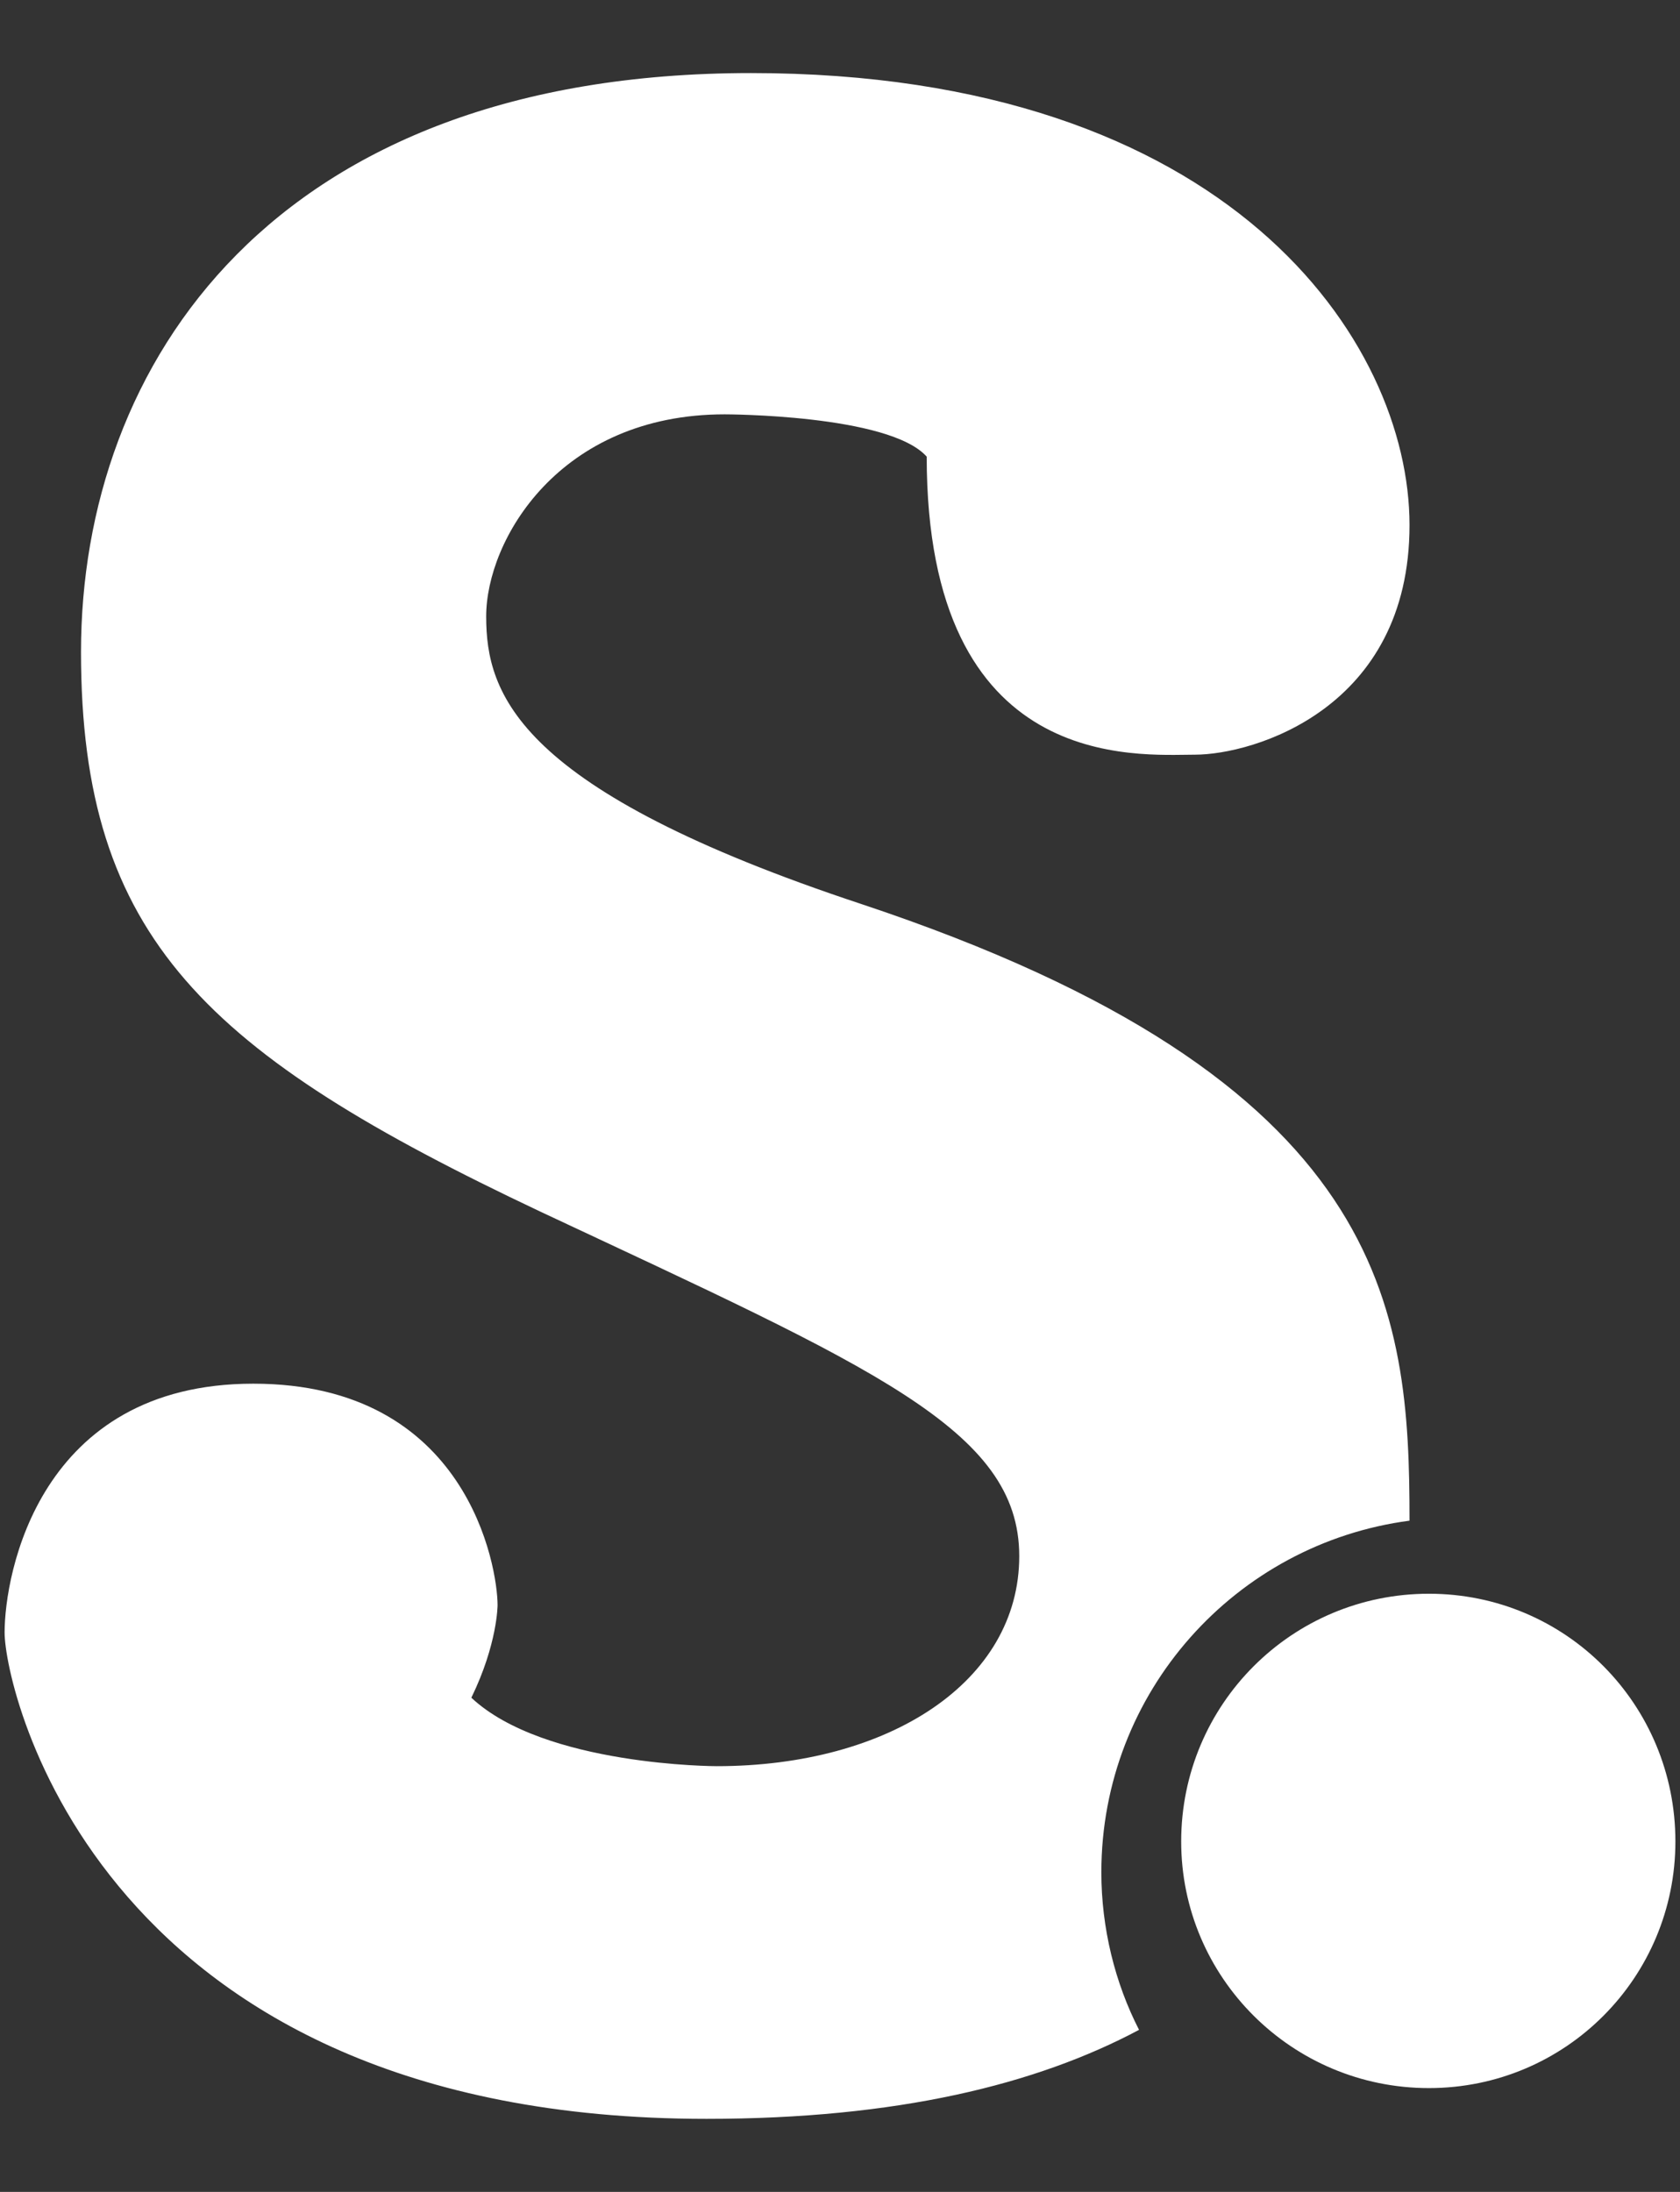 <?xml version="1.0" encoding="utf-8"?>
<!DOCTYPE svg PUBLIC "-//W3C//DTD SVG 1.1//EN" "http://www.w3.org/Graphics/SVG/1.1/DTD/svg11.dtd">
<svg version="1.1" id="Layer_1" xmlns="http://www.w3.org/2000/svg" xmlns:xlink="http://www.w3.org/1999/xlink" x="0px" y="0px"
	 width="23px" height="30px" viewBox="1 0 23 30" enable-background="new 1 0 23 30" xml:space="preserve">
<rect x="1" y="0" width="23" height="30" fill="#333333" stroke="none"/>
<title></title>
<g id="icomoon-ignore">
</g>
<path fill="#FFFFFF" d="M23.937,25.204c0,1.859-1.5,3.375-3.375,3.375c-1.875,0-3.391-1.515-3.391-3.375
	c0-1.875,1.515-3.391,3.391-3.391C22.438,21.813,23.937,23.328,23.937,25.204z M20.297,20.813c-2.376,0.313-4.219,2.343-4.219,4.813
	c0,0.766,0.188,1.516,0.516,2.156C15.187,28.531,13.281,29,10.672,29c-8.313,0-9.609-5.875-9.609-6.656
	c0-0.797,0.468-3.406,3.405-3.406c2.938,0,3.344,2.516,3.344,3.031c0,0,0,0.531-0.359,1.267c1,0.937,3.359,0.937,3.359,0.937
	c2.36,0,4.142-1.156,4.142-2.875c0-1.734-2-2.578-6.563-4.718c-4.563-2.157-6.282-3.734-6.282-7.656C2.109,4.985,4.734,1,11.281,1
	s9.016,3.671,9.016,6.187s-2.141,3.142-2.938,3.142c-0.781,0-3.672,0.265-3.672-4.079c-0.516-0.579-2.766-0.579-2.766-0.579
	c-2.265,0-3.265,1.72-3.265,2.766c0,1.062,0.421,2.375,5.141,3.938C20.031,14.781,20.297,17.921,20.297,20.813z"/>
</svg>
